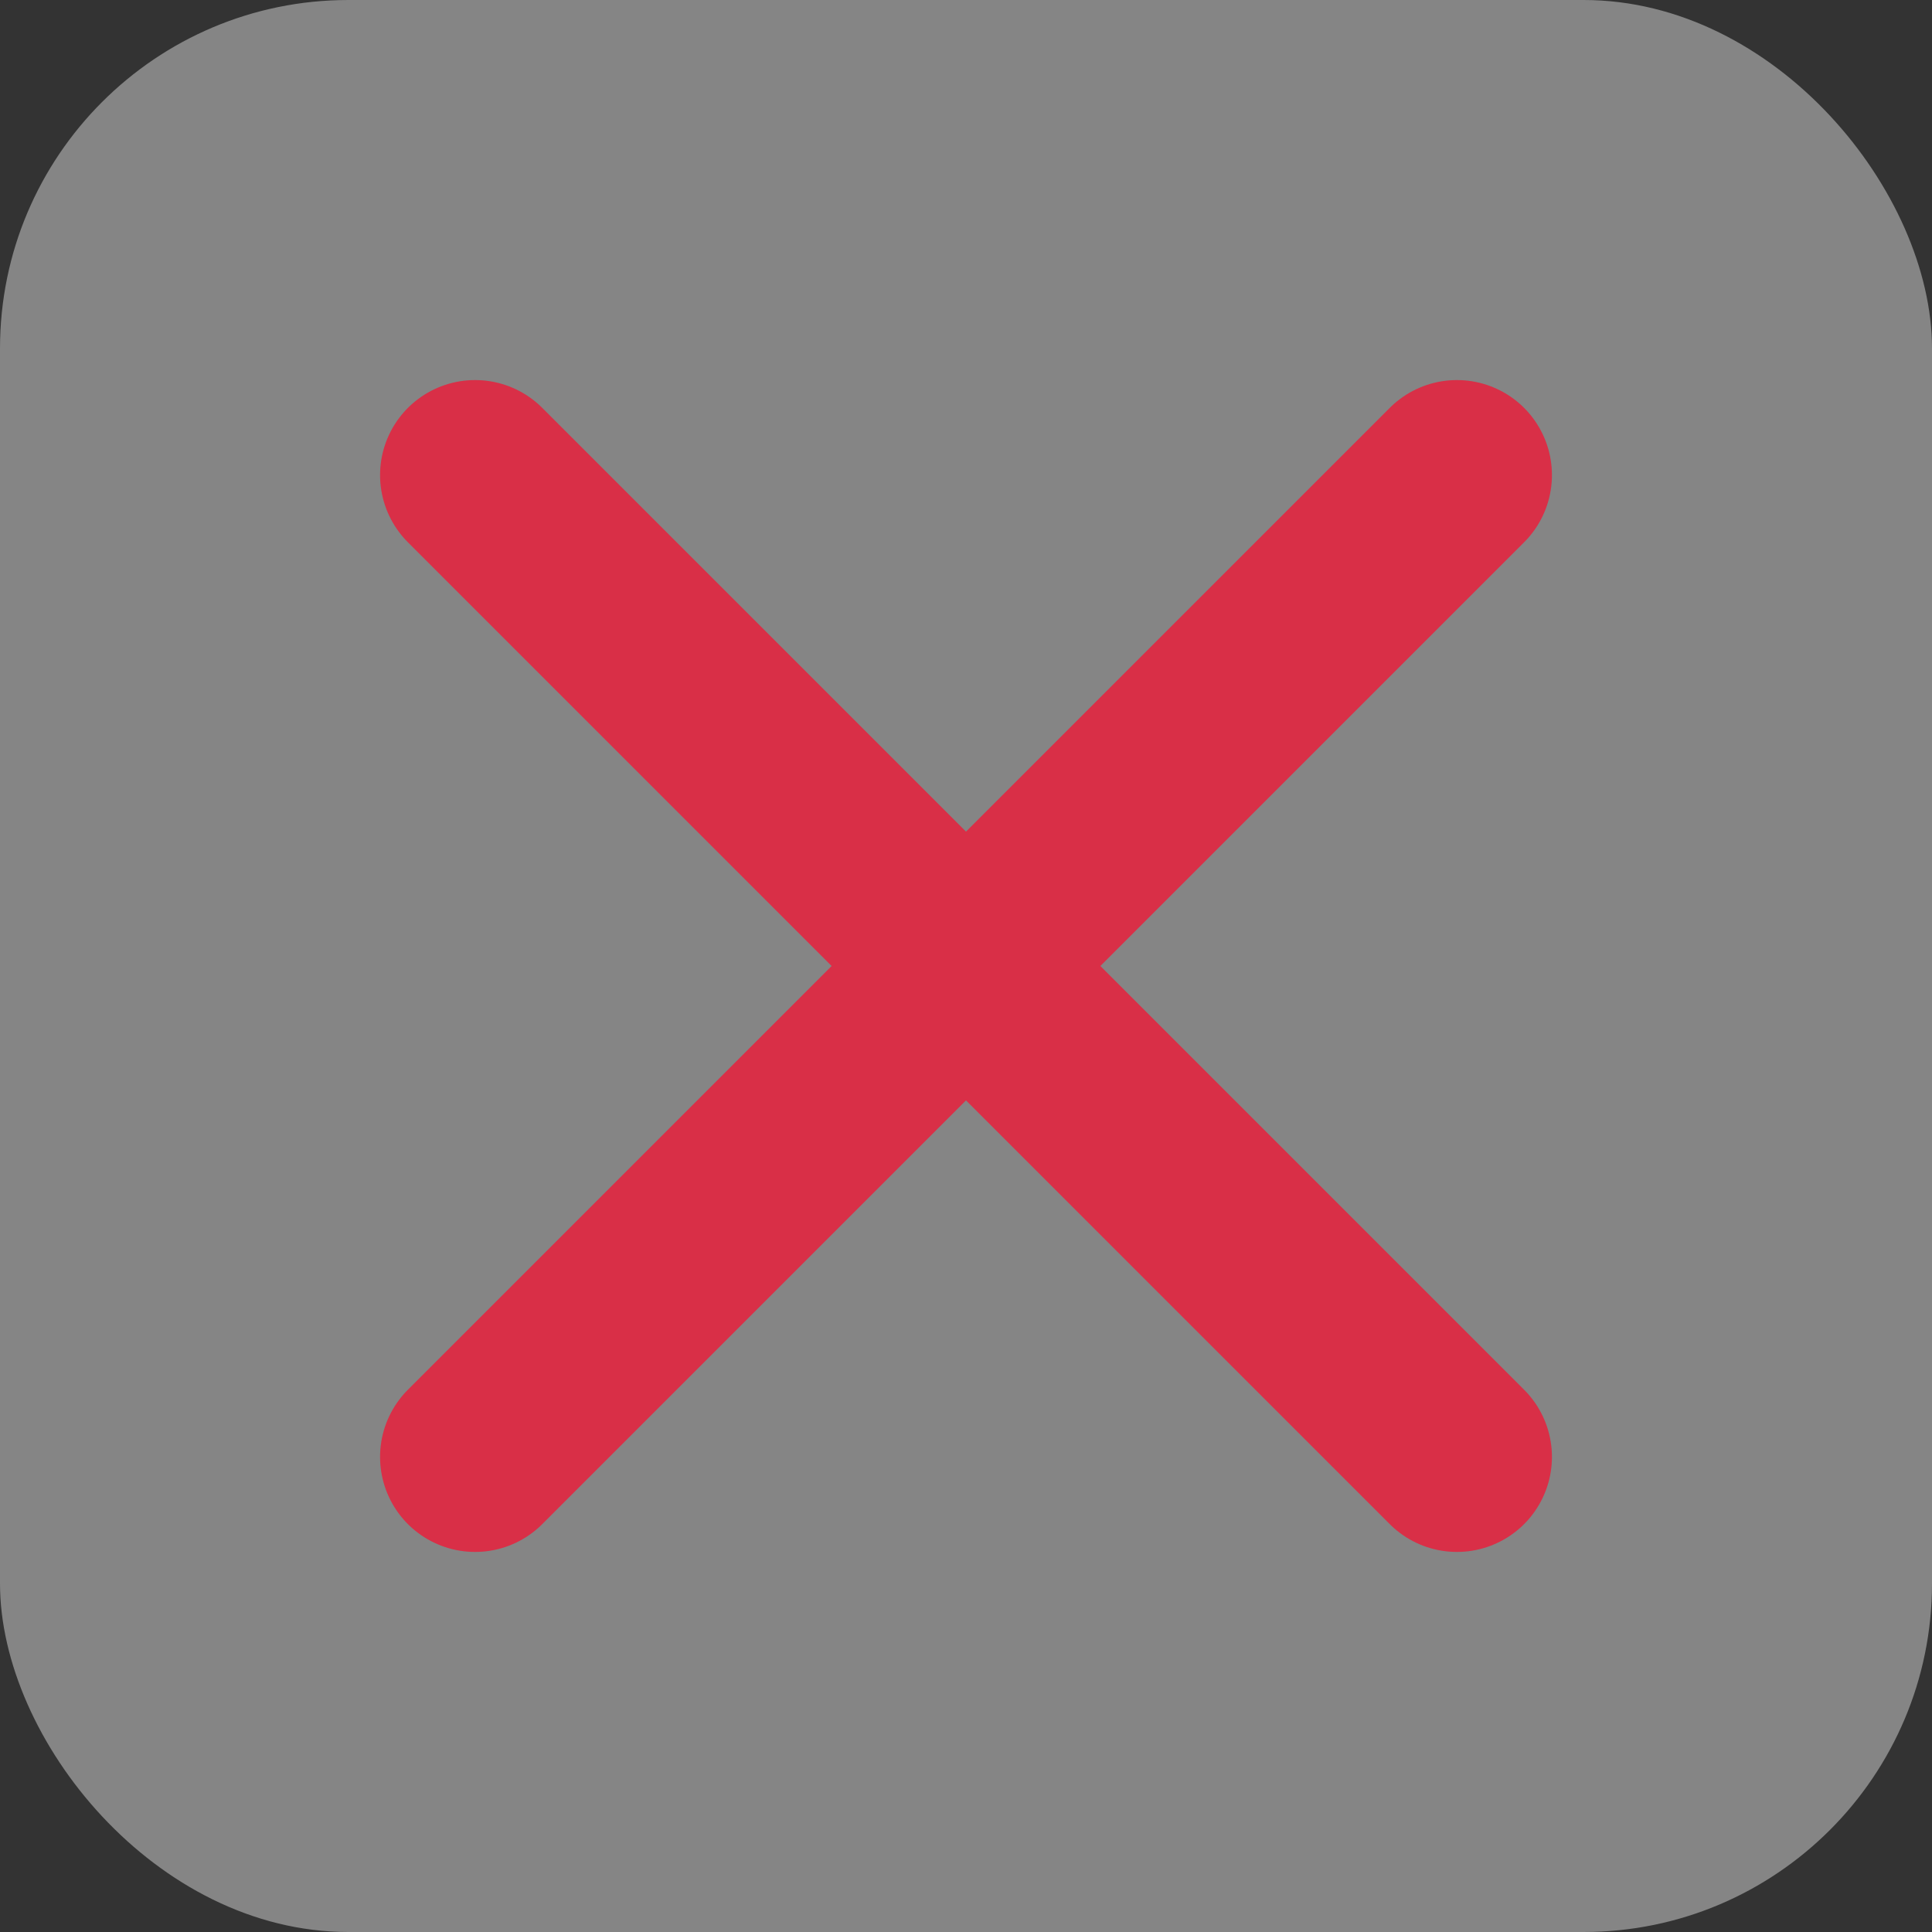 <?xml version="1.0" encoding="UTF-8"?> <svg xmlns="http://www.w3.org/2000/svg" width="122" height="122" viewBox="0 0 122 122" fill="none"><rect x="0" y="0" width="122" height="122" fill="#333333" stroke="none"/> <rect width="122" height="122" rx="22" fill="white" fill-opacity="0.4"></rect> <path d="M92 92L30 30M92 30L30 92" stroke="#ED1A38" stroke-opacity="0.8" stroke-width="12" stroke-linecap="round" stroke-linejoin="round"></path> </svg> 